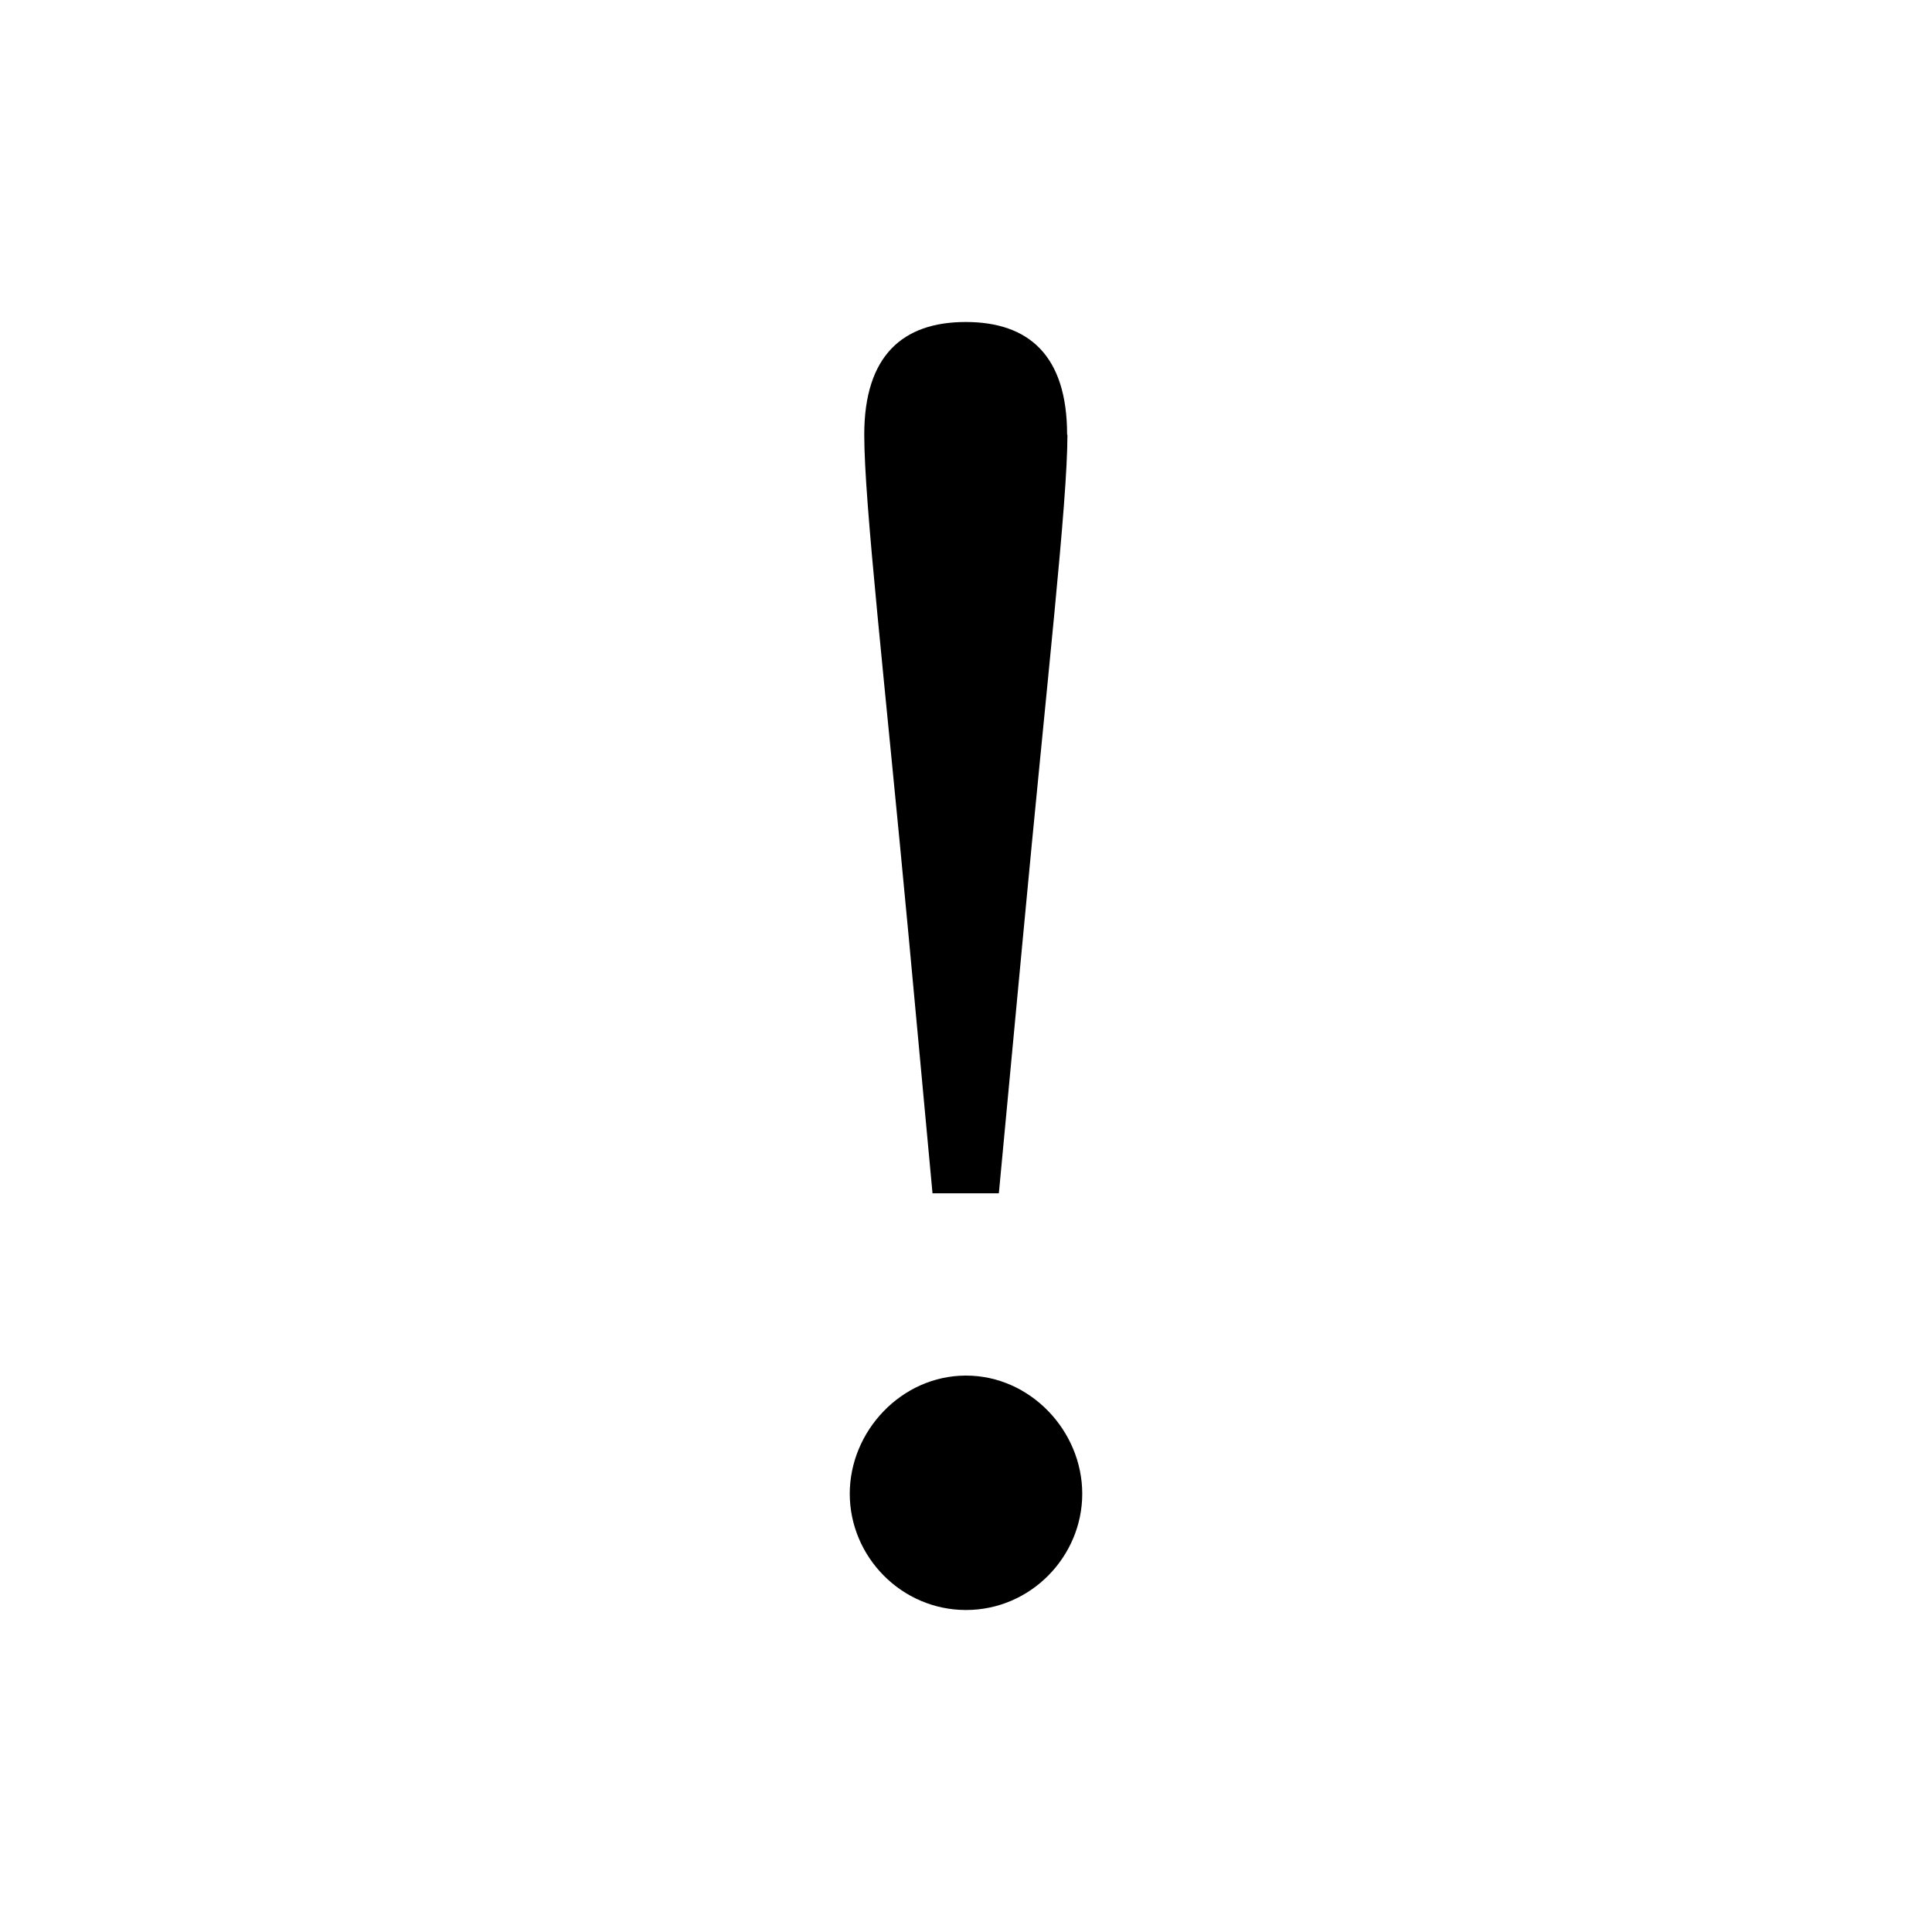 <?xml version="1.0" encoding="UTF-8"?>
<svg id="icon_purpose" xmlns="http://www.w3.org/2000/svg" viewBox="0 0 60 60">
  <defs>
    <style>
      .cls-1 {
        fill: #000;
      }
    </style>
  </defs>
  <path class="cls-1" d="M26.39,46.39c0-1.95,1.61-3.67,3.61-3.67s3.61,1.72,3.61,3.67-1.6,3.61-3.61,3.61-3.61-1.66-3.61-3.61ZM33.15,13.5c0,2.12-.63,7.56-1.38,15.59l-.75,7.97h-2.06l-.74-7.97c-.75-8.02-1.38-13.47-1.38-15.59,0-2.46,1.2-3.5,3.15-3.5s3.15,1.03,3.15,3.5Z"/>
</svg>